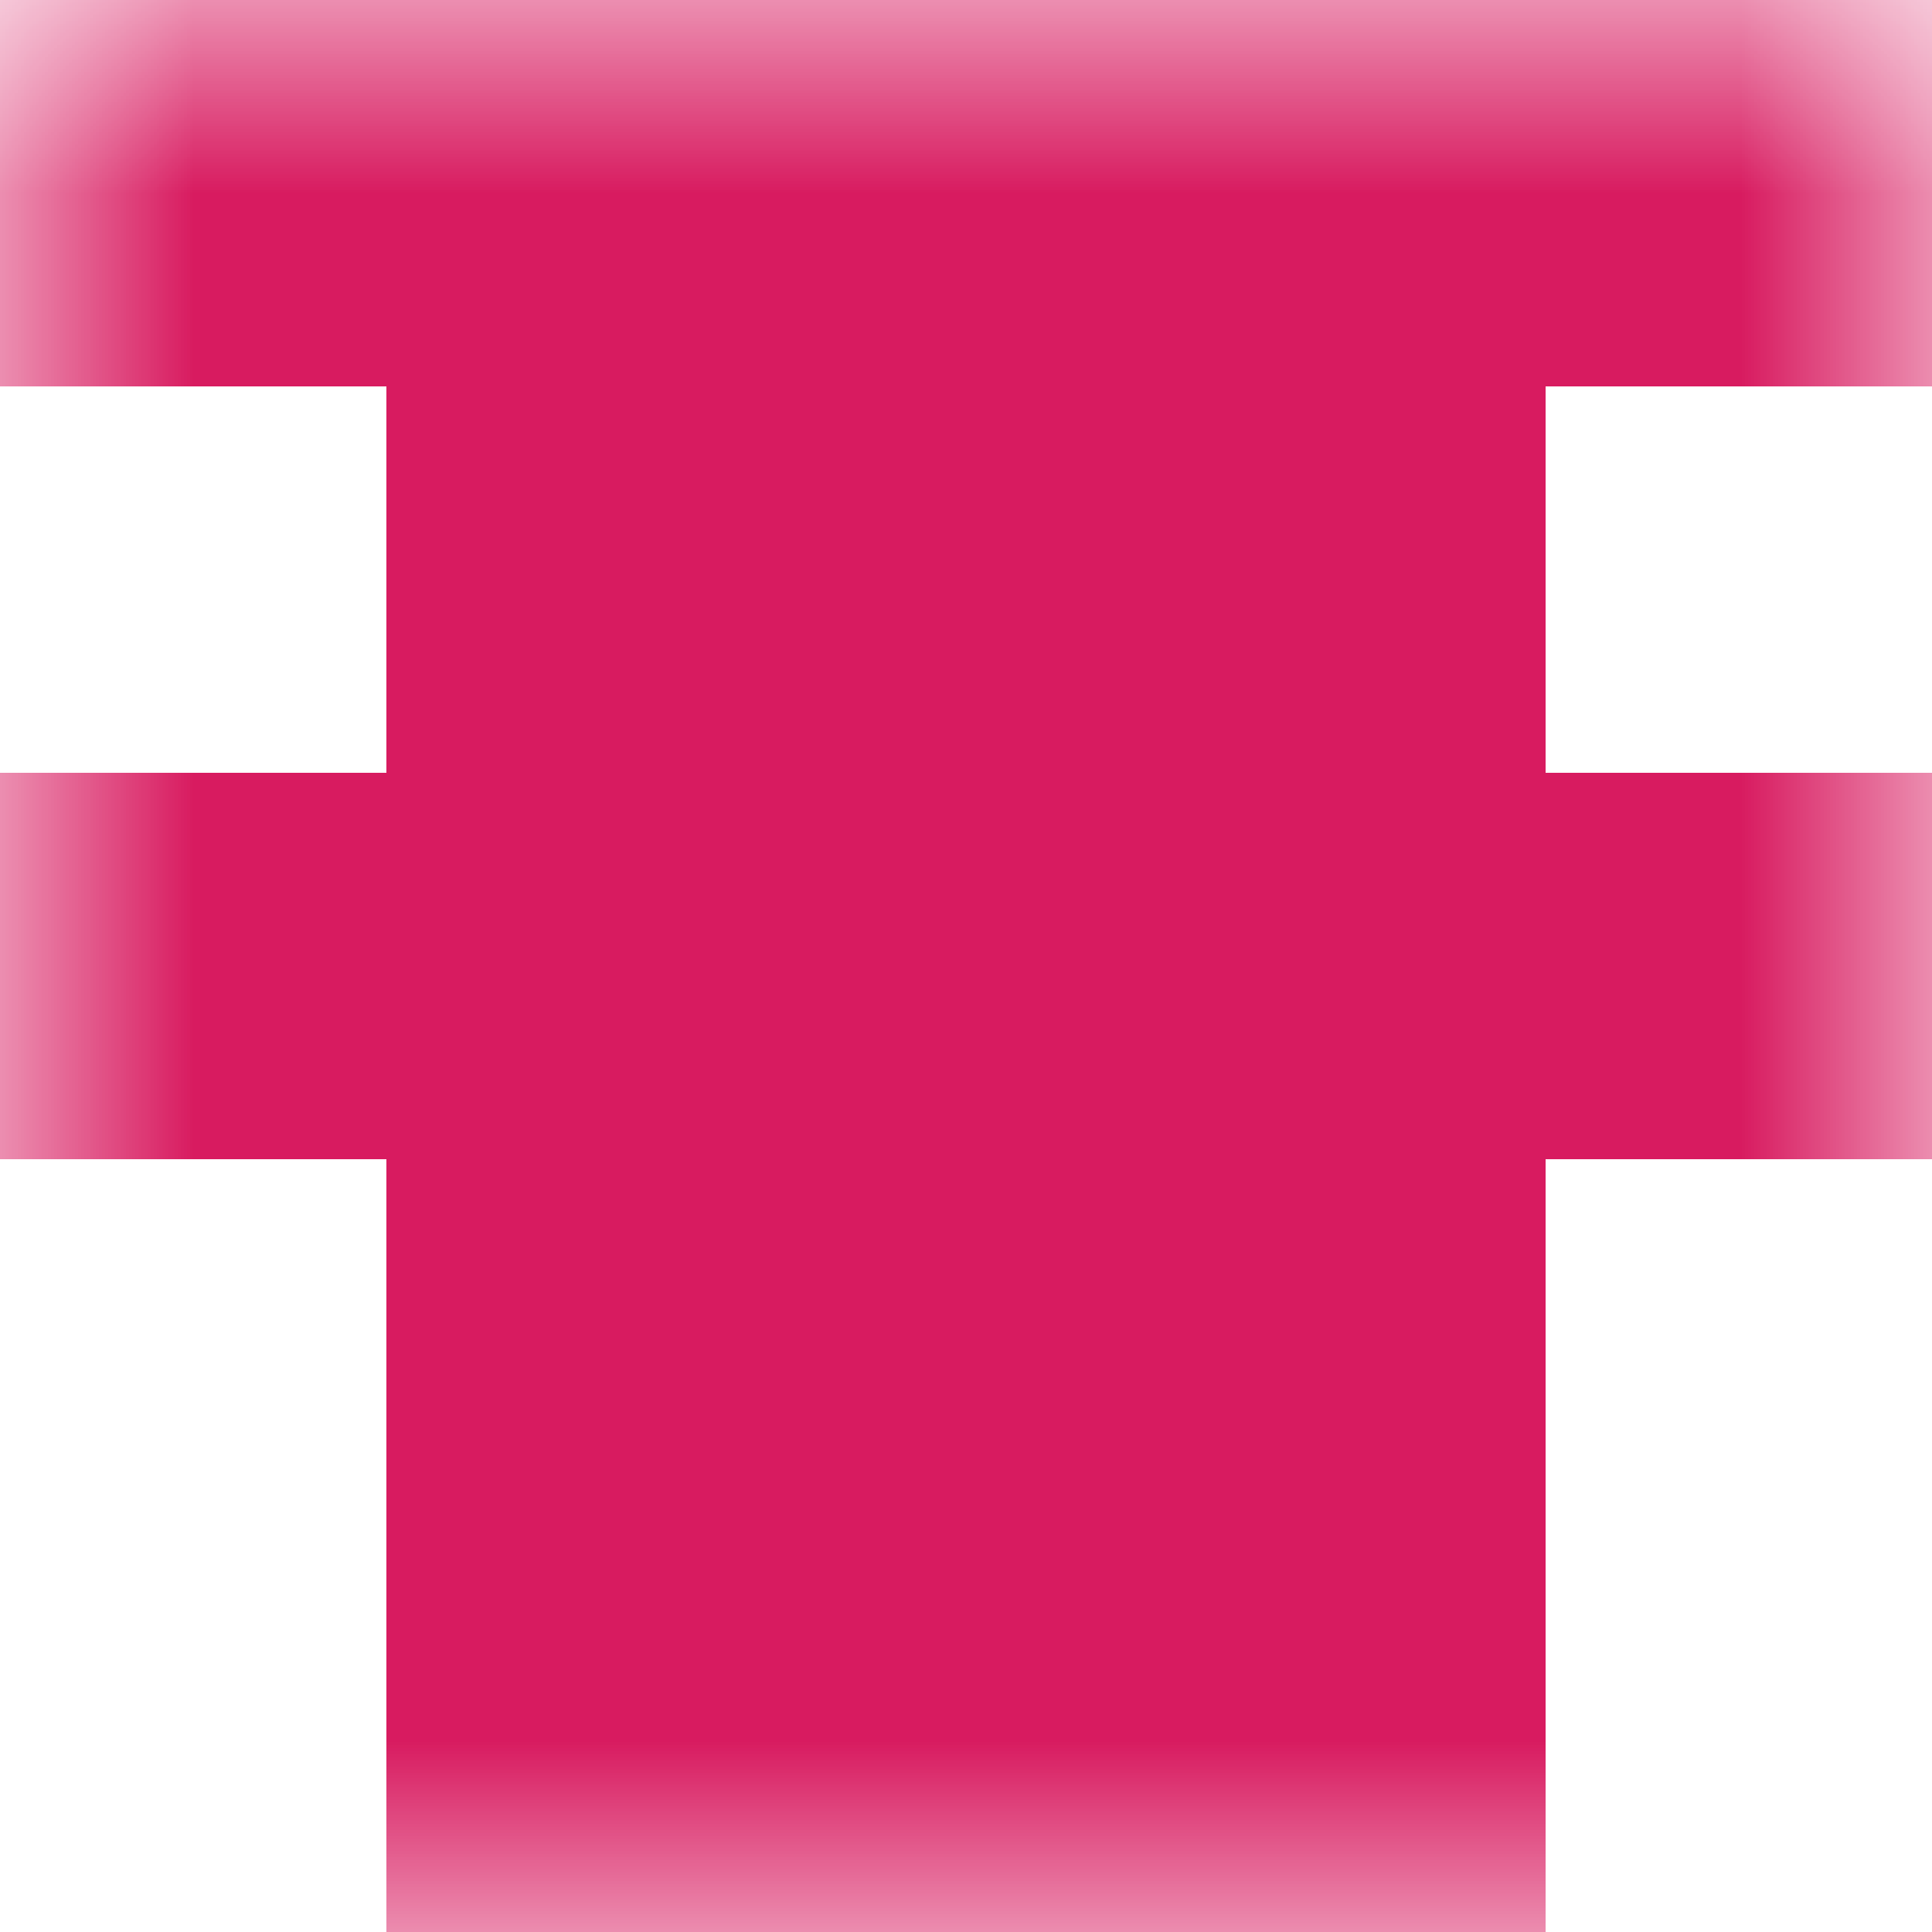 <svg xmlns="http://www.w3.org/2000/svg" viewBox="0 0 5 5" fill="none" shape-rendering="crispEdges"><mask id="viewboxMask"><rect width="5" height="5" rx="0" ry="0" x="0" y="0" fill="#fff" /></mask><g mask="url(#viewboxMask)"><path fill="#d81b60" d="M0 0h5v1H0z"/><path fill="#d81b60" d="M1 1h3v1H1z"/><path fill="#d81b60" d="M0 2h5v1H0z"/><path fill="#d81b60" d="M1 3h3v1H1z"/><path fill="#d81b60" d="M1 4h3v1H1z"/></g></svg>
